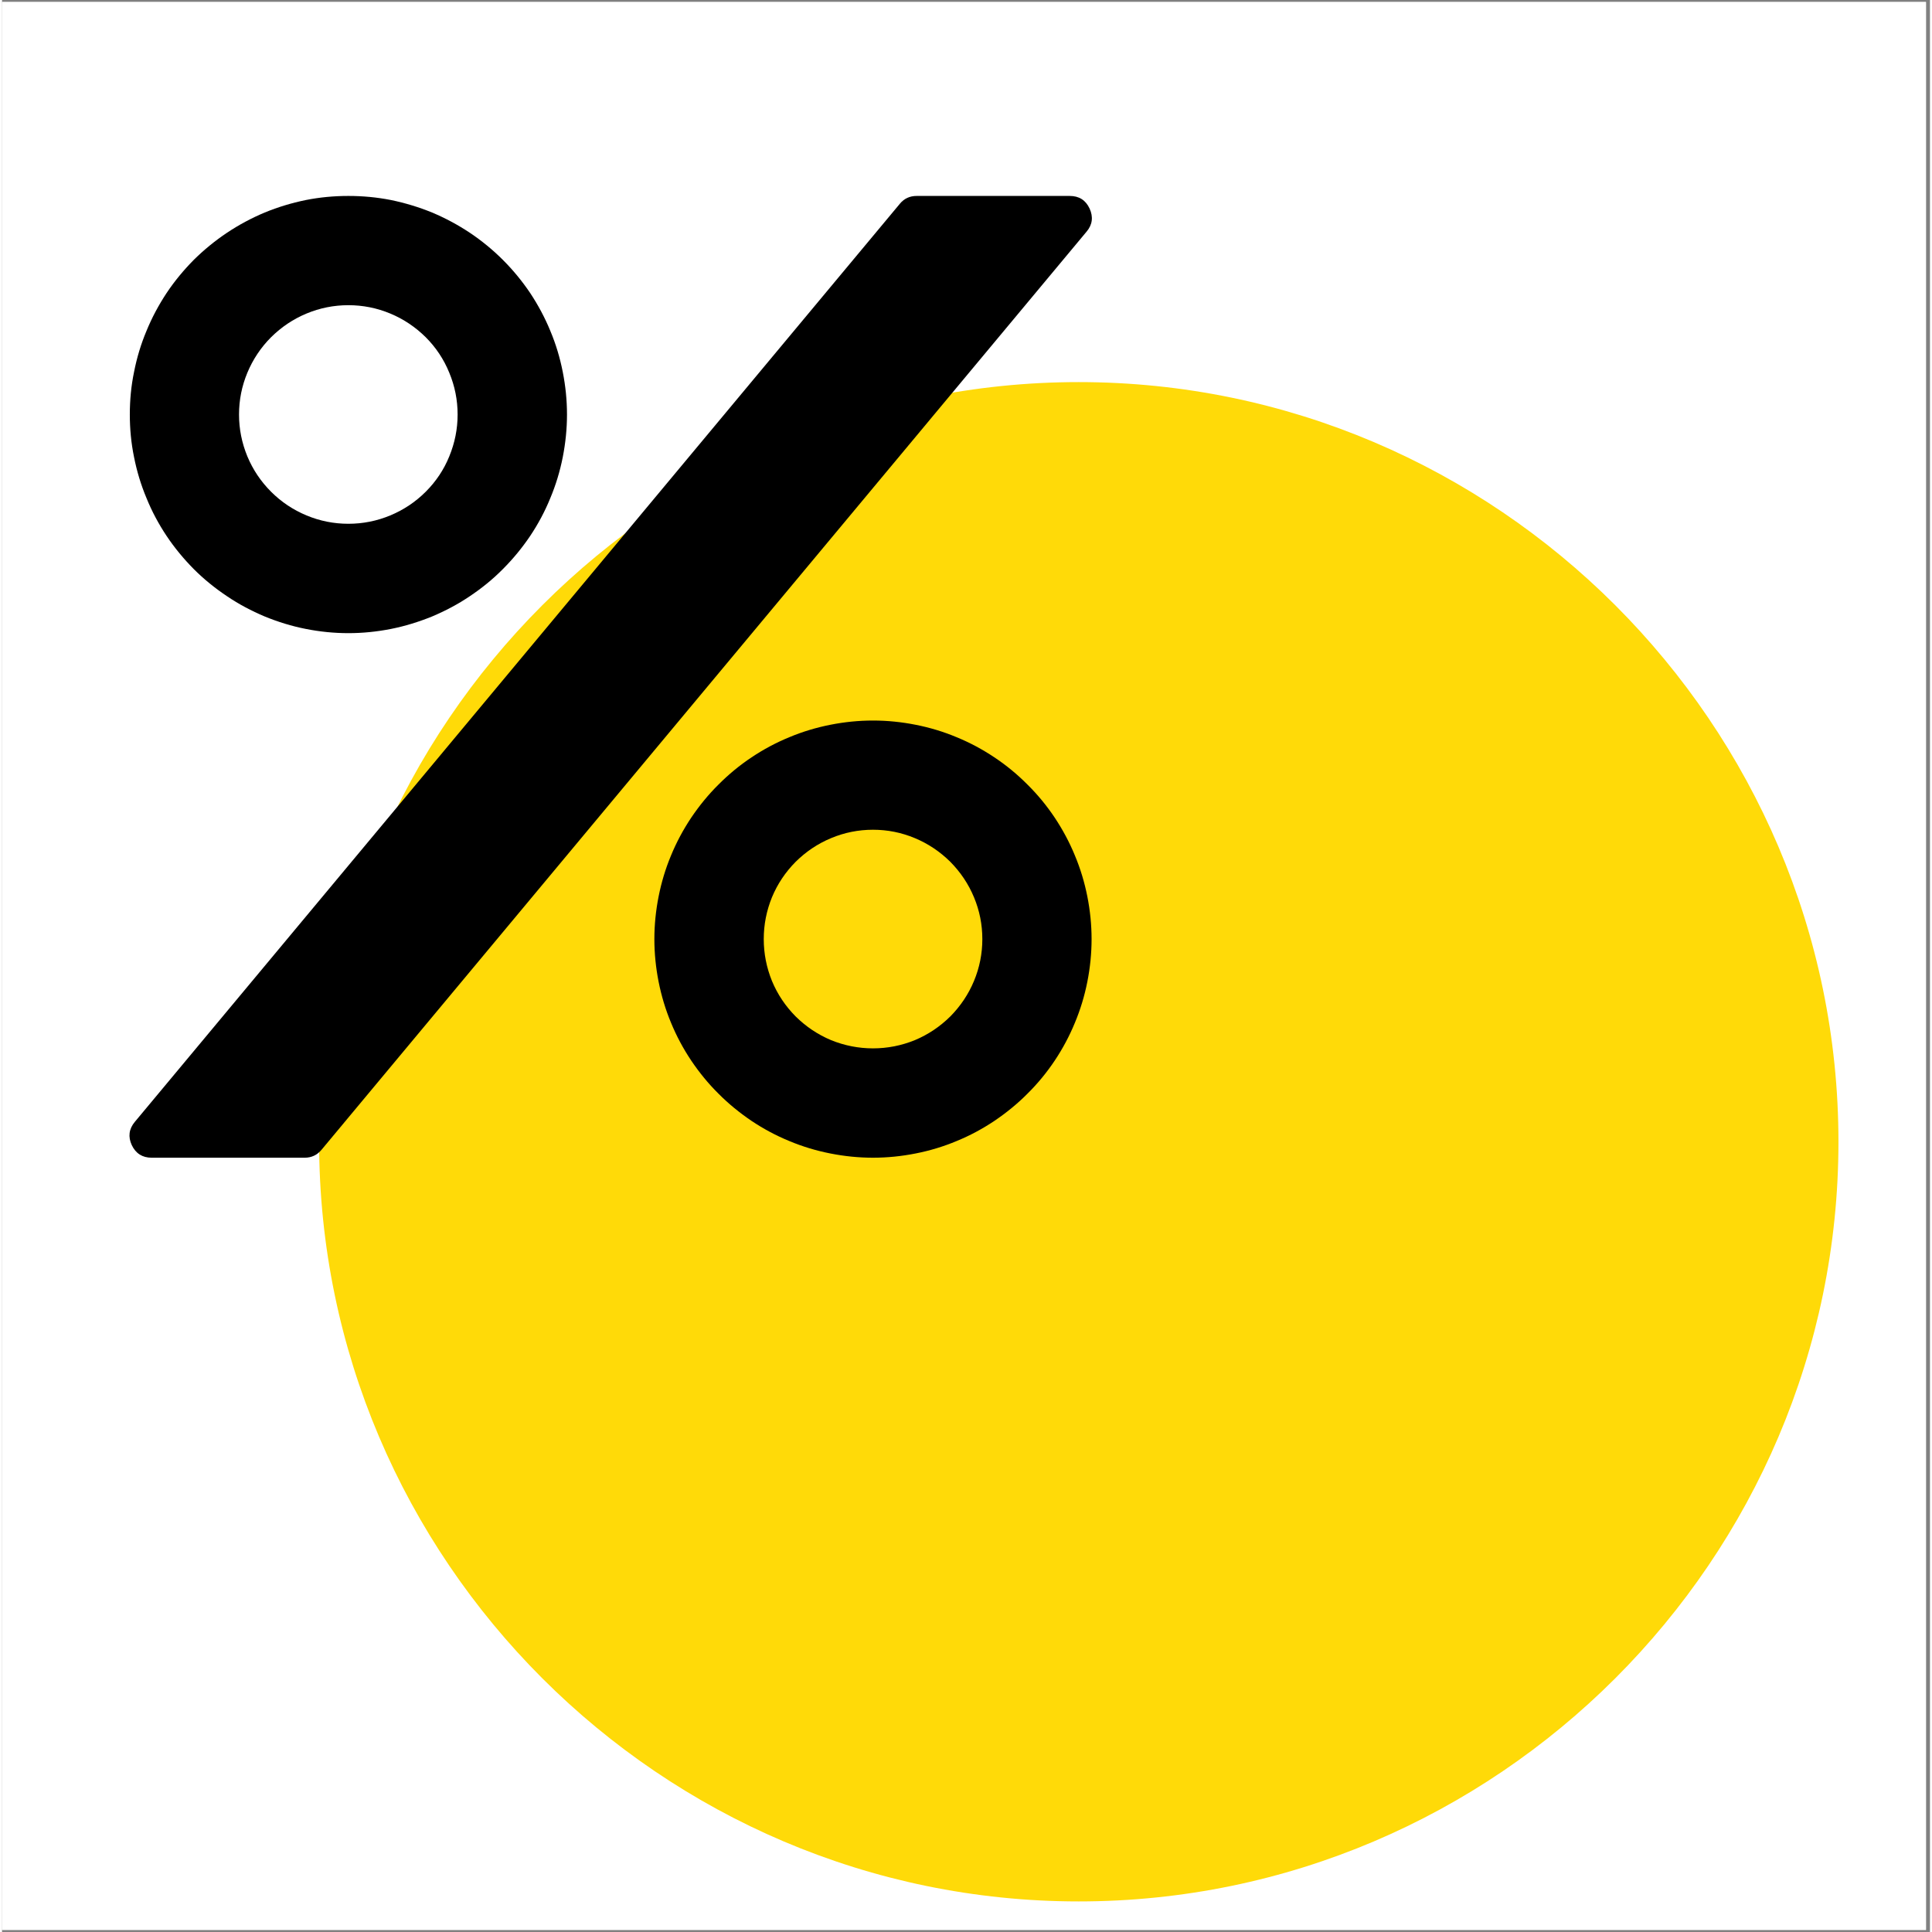 <?xml version="1.0" encoding="UTF-8"?>
<svg xmlns="http://www.w3.org/2000/svg" xmlns:xlink="http://www.w3.org/1999/xlink" width="76" zoomAndPan="magnify" viewBox="0 0 56.88 57" height="76" preserveAspectRatio="xMidYMid meet" version="1.0">
  <rect x="0" y="0" width="56.88" height="57" fill="#808080" stroke="none"/>
  <defs>
    <clipPath id="bf7df60c41">
      <path d="M 0 0.059 L 56.762 0.059 L 56.762 56.938 L 0 56.938 Z M 0 0.059 " clip-rule="nonzero"></path>
    </clipPath>
    <clipPath id="3a8ff3bc16">
      <path d="M 9.355 11.273 L 54.262 11.273 L 54.262 56.18 L 9.355 56.18 Z M 9.355 11.273 " clip-rule="nonzero"></path>
    </clipPath>
    <clipPath id="a5039ee22d">
      <path d="M 3.703 5.746 L 32.145 5.746 L 32.145 34.188 L 3.703 34.188 Z M 3.703 5.746 " clip-rule="nonzero"></path>
    </clipPath>
    <clipPath id="5d9a610d72">
      <path d="M 19 21 L 32.145 21 L 32.145 34.188 L 19 34.188 Z M 19 21 " clip-rule="nonzero"></path>
    </clipPath>
    <clipPath id="b0747ac0a2">
      <path d="M 3.703 5.746 L 17 5.746 L 17 19 L 3.703 19 Z M 3.703 5.746 " clip-rule="nonzero"></path>
    </clipPath>
  </defs>
  <g clip-path="url(#bf7df60c41)">
    <path fill="#ffffff" d="M 0 0.059 L 56.879 0.059 L 56.879 56.941 L 0 56.941 Z M 0 0.059 " fill-opacity="1" fill-rule="nonzero"></path>
    <path fill="#ffffff" d="M 0 0.059 L 56.879 0.059 L 56.879 56.941 L 0 56.941 Z M 0 0.059 " fill-opacity="1" fill-rule="nonzero"></path>
  </g>
  <g clip-path="url(#3a8ff3bc16)">
    <path fill="#ffda08" d="M 54.18 33.688 C 54.18 46.012 44.094 56.098 31.766 56.098 C 19.441 56.098 9.355 46.012 9.355 33.688 C 9.355 21.359 19.441 11.273 31.766 11.273 C 44.094 11.273 54.18 21.359 54.18 33.688 Z M 54.18 33.688 " fill-opacity="1" fill-rule="nonzero"></path>
  </g>
  <g clip-path="url(#a5039ee22d)">
    <path fill="#000000" d="M 26.488 6.012 L 3.918 33.098 C 3.742 33.309 3.715 33.539 3.828 33.785 C 3.945 34.031 4.141 34.156 4.414 34.156 L 8.93 34.156 C 9.129 34.156 9.297 34.078 9.426 33.922 L 31.996 6.836 C 32.172 6.629 32.199 6.398 32.086 6.152 C 31.969 5.902 31.773 5.781 31.5 5.781 L 26.984 5.781 C 26.785 5.781 26.617 5.855 26.488 6.012 Z M 26.488 6.012 " fill-opacity="1" fill-rule="nonzero"></path>
  </g>
  <g clip-path="url(#5d9a610d72)">
    <path fill="#000000" d="M 25.695 21.258 C 25.273 21.258 24.852 21.301 24.438 21.383 C 24.023 21.465 23.617 21.586 23.227 21.75 C 22.836 21.91 22.465 22.109 22.113 22.344 C 21.762 22.578 21.434 22.848 21.137 23.148 C 20.836 23.445 20.57 23.773 20.332 24.125 C 20.098 24.477 19.898 24.848 19.738 25.238 C 19.574 25.629 19.453 26.035 19.371 26.449 C 19.289 26.863 19.246 27.285 19.246 27.707 C 19.246 28.129 19.289 28.551 19.371 28.965 C 19.453 29.379 19.574 29.785 19.738 30.176 C 19.898 30.566 20.098 30.938 20.332 31.289 C 20.57 31.641 20.836 31.969 21.137 32.266 C 21.434 32.566 21.762 32.832 22.113 33.07 C 22.465 33.305 22.836 33.504 23.227 33.664 C 23.617 33.828 24.023 33.949 24.438 34.031 C 24.852 34.113 25.273 34.156 25.695 34.156 C 26.121 34.156 26.539 34.113 26.953 34.031 C 27.371 33.949 27.773 33.828 28.164 33.664 C 28.555 33.504 28.926 33.305 29.277 33.07 C 29.629 32.832 29.957 32.566 30.254 32.266 C 30.555 31.969 30.824 31.641 31.059 31.289 C 31.293 30.938 31.492 30.566 31.652 30.176 C 31.816 29.785 31.938 29.379 32.02 28.965 C 32.102 28.551 32.145 28.129 32.145 27.707 C 32.145 27.285 32.102 26.863 32.02 26.449 C 31.938 26.035 31.816 25.629 31.652 25.238 C 31.492 24.848 31.293 24.477 31.059 24.125 C 30.824 23.773 30.555 23.445 30.254 23.148 C 29.957 22.848 29.629 22.578 29.277 22.344 C 28.926 22.109 28.555 21.91 28.164 21.75 C 27.773 21.586 27.371 21.465 26.953 21.383 C 26.539 21.301 26.121 21.258 25.695 21.258 Z M 25.695 30.93 C 25.27 30.93 24.855 30.848 24.461 30.688 C 24.066 30.523 23.719 30.289 23.414 29.988 C 23.113 29.684 22.879 29.336 22.715 28.941 C 22.555 28.547 22.473 28.133 22.473 27.707 C 22.473 27.277 22.555 26.867 22.715 26.473 C 22.879 26.078 23.113 25.73 23.414 25.426 C 23.719 25.125 24.066 24.891 24.461 24.727 C 24.855 24.562 25.27 24.48 25.695 24.48 C 26.125 24.48 26.535 24.562 26.93 24.727 C 27.324 24.891 27.672 25.125 27.977 25.426 C 28.277 25.73 28.512 26.078 28.676 26.473 C 28.84 26.867 28.922 27.277 28.922 27.707 C 28.922 28.133 28.84 28.547 28.676 28.941 C 28.512 29.336 28.277 29.684 27.977 29.988 C 27.672 30.289 27.324 30.523 26.93 30.688 C 26.535 30.848 26.125 30.93 25.695 30.93 Z M 25.695 30.93 " fill-opacity="1" fill-rule="nonzero"></path>
  </g>
  <g clip-path="url(#b0747ac0a2)">
    <path fill="#000000" d="M 10.219 18.68 C 10.641 18.68 11.062 18.637 11.477 18.555 C 11.891 18.473 12.293 18.348 12.688 18.188 C 13.078 18.023 13.449 17.828 13.801 17.59 C 14.152 17.355 14.48 17.09 14.777 16.789 C 15.078 16.488 15.344 16.164 15.582 15.812 C 15.816 15.461 16.016 15.09 16.176 14.695 C 16.34 14.305 16.461 13.902 16.543 13.488 C 16.625 13.07 16.668 12.652 16.668 12.23 C 16.668 11.805 16.625 11.387 16.543 10.973 C 16.461 10.555 16.34 10.152 16.176 9.762 C 16.016 9.371 15.816 9 15.582 8.645 C 15.344 8.293 15.078 7.969 14.777 7.668 C 14.48 7.371 14.152 7.102 13.801 6.867 C 13.449 6.633 13.078 6.434 12.688 6.27 C 12.293 6.109 11.891 5.988 11.477 5.902 C 11.062 5.82 10.641 5.781 10.219 5.781 C 9.793 5.781 9.375 5.82 8.961 5.902 C 8.543 5.988 8.141 6.109 7.75 6.27 C 7.359 6.434 6.988 6.633 6.637 6.867 C 6.285 7.102 5.957 7.371 5.656 7.668 C 5.359 7.969 5.09 8.293 4.855 8.645 C 4.621 9 4.422 9.371 4.262 9.762 C 4.098 10.152 3.977 10.555 3.895 10.973 C 3.809 11.387 3.77 11.805 3.77 12.23 C 3.77 12.652 3.809 13.07 3.895 13.488 C 3.977 13.902 4.098 14.305 4.262 14.695 C 4.422 15.09 4.621 15.461 4.855 15.812 C 5.09 16.164 5.359 16.488 5.656 16.789 C 5.957 17.09 6.285 17.355 6.637 17.59 C 6.988 17.828 7.359 18.023 7.75 18.188 C 8.141 18.348 8.543 18.473 8.961 18.555 C 9.375 18.637 9.793 18.68 10.219 18.68 Z M 10.219 9.004 C 10.645 9.004 11.059 9.086 11.453 9.25 C 11.848 9.414 12.195 9.648 12.5 9.949 C 12.801 10.25 13.035 10.602 13.195 10.996 C 13.359 11.391 13.441 11.801 13.441 12.23 C 13.441 12.656 13.359 13.066 13.195 13.465 C 13.035 13.859 12.801 14.207 12.5 14.508 C 12.195 14.812 11.848 15.043 11.453 15.207 C 11.059 15.371 10.645 15.453 10.219 15.453 C 9.789 15.453 9.379 15.371 8.984 15.207 C 8.59 15.043 8.242 14.812 7.938 14.508 C 7.637 14.207 7.402 13.859 7.238 13.465 C 7.074 13.066 6.992 12.656 6.992 12.23 C 6.992 11.801 7.074 11.391 7.238 10.996 C 7.402 10.602 7.637 10.25 7.938 9.949 C 8.242 9.648 8.59 9.414 8.984 9.25 C 9.379 9.086 9.789 9.004 10.219 9.004 Z M 10.219 9.004 " fill-opacity="1" fill-rule="nonzero"></path>
  </g>
</svg>
